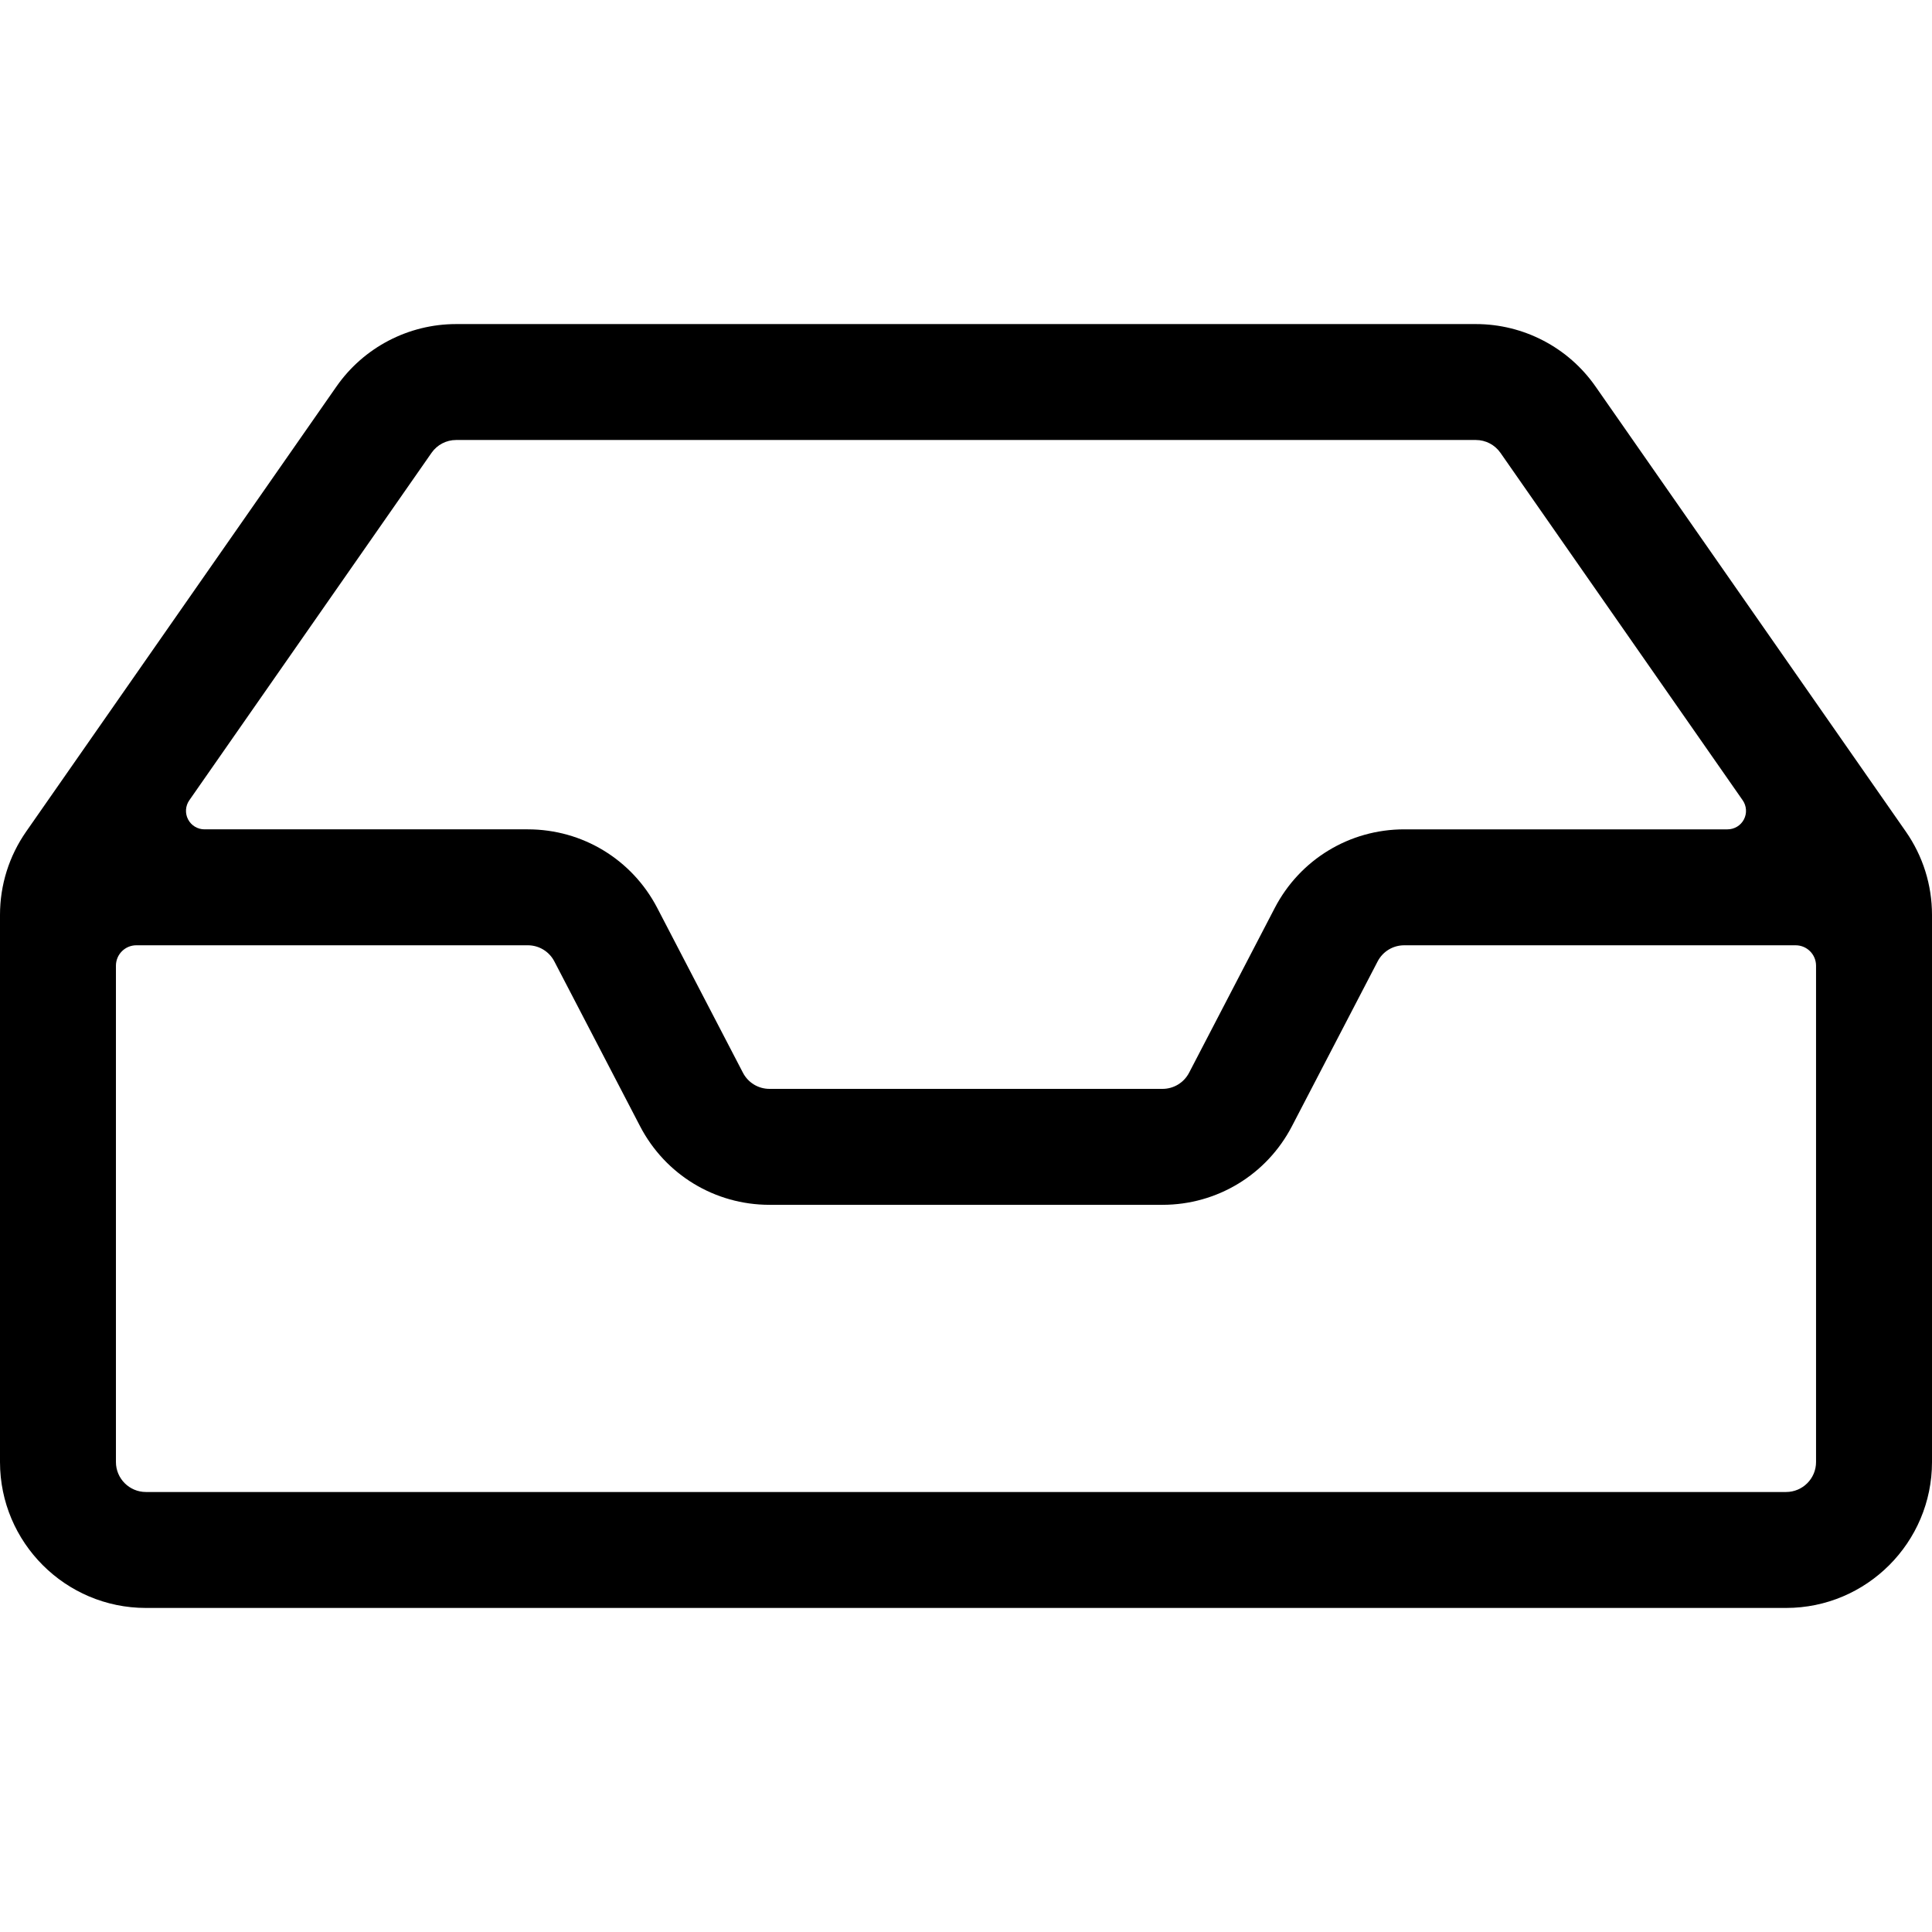 <?xml version="1.0" encoding="utf-8"?>

<!DOCTYPE svg PUBLIC "-//W3C//DTD SVG 1.1//EN" "http://www.w3.org/Graphics/SVG/1.1/DTD/svg11.dtd">
<!-- Uploaded to: SVG Repo, www.svgrepo.com, Generator: SVG Repo Mixer Tools -->
<svg fill="#000000" version="1.1" id="Layer_1" xmlns="http://www.w3.org/2000/svg" xmlns:xlink="http://www.w3.org/1999/xlink" 
	 width="800px" height="800px" viewBox="796 517.876 200 200" enable-background="new 796 517.876 200 200" xml:space="preserve">
<path d="M993.286,603.953l-32.115-46.063c-2.821-4.05-7.454-6.466-12.39-6.466H843.218c-4.935,0-9.566,2.416-12.389,6.465
	l-32.116,46.065c-1.775,2.547-2.713,5.533-2.713,8.637v56.635c0,8.328,6.775,15.104,15.103,15.104h169.793
	c8.328,0,15.104-6.775,15.104-15.104V612.59C996,609.486,995.061,606.499,993.286,603.953z M840.675,564.751
	c0.579-0.831,1.53-1.327,2.543-1.327h105.563c1.014,0,1.965,0.496,2.545,1.328l25.077,35.97c0.407,0.585,0.456,1.348,0.127,1.979
	c-0.33,0.632-0.983,1.028-1.696,1.028h-33.47c-5.654,0-10.789,3.117-13.4,8.136l-8.869,17.059c-0.538,1.031-1.593,1.672-2.754,1.672
	H875.66c-1.162,0-2.216-0.641-2.751-1.67l-8.872-17.062c-2.61-5.018-7.744-8.135-13.4-8.135h-33.47
	c-0.713,0-1.367-0.396-1.697-1.028c-0.33-0.633-0.281-1.396,0.127-1.98L840.675,564.751z M980.896,672.327H811.103
	c-1.71,0-3.102-1.391-3.102-3.102v-51.38c0-1.168,0.947-2.114,2.114-2.114h40.521c1.162,0,2.215,0.641,2.751,1.671l8.873,17.062
	c2.609,5.018,7.744,8.135,13.399,8.135h40.68c5.654,0,10.788-3.117,13.4-8.135l8.871-17.059c0.536-1.032,1.591-1.673,2.752-1.673
	h40.521c1.168,0,2.113,0.946,2.113,2.114v51.379C983.999,670.937,982.606,672.327,980.896,672.327z"/>
</svg>
